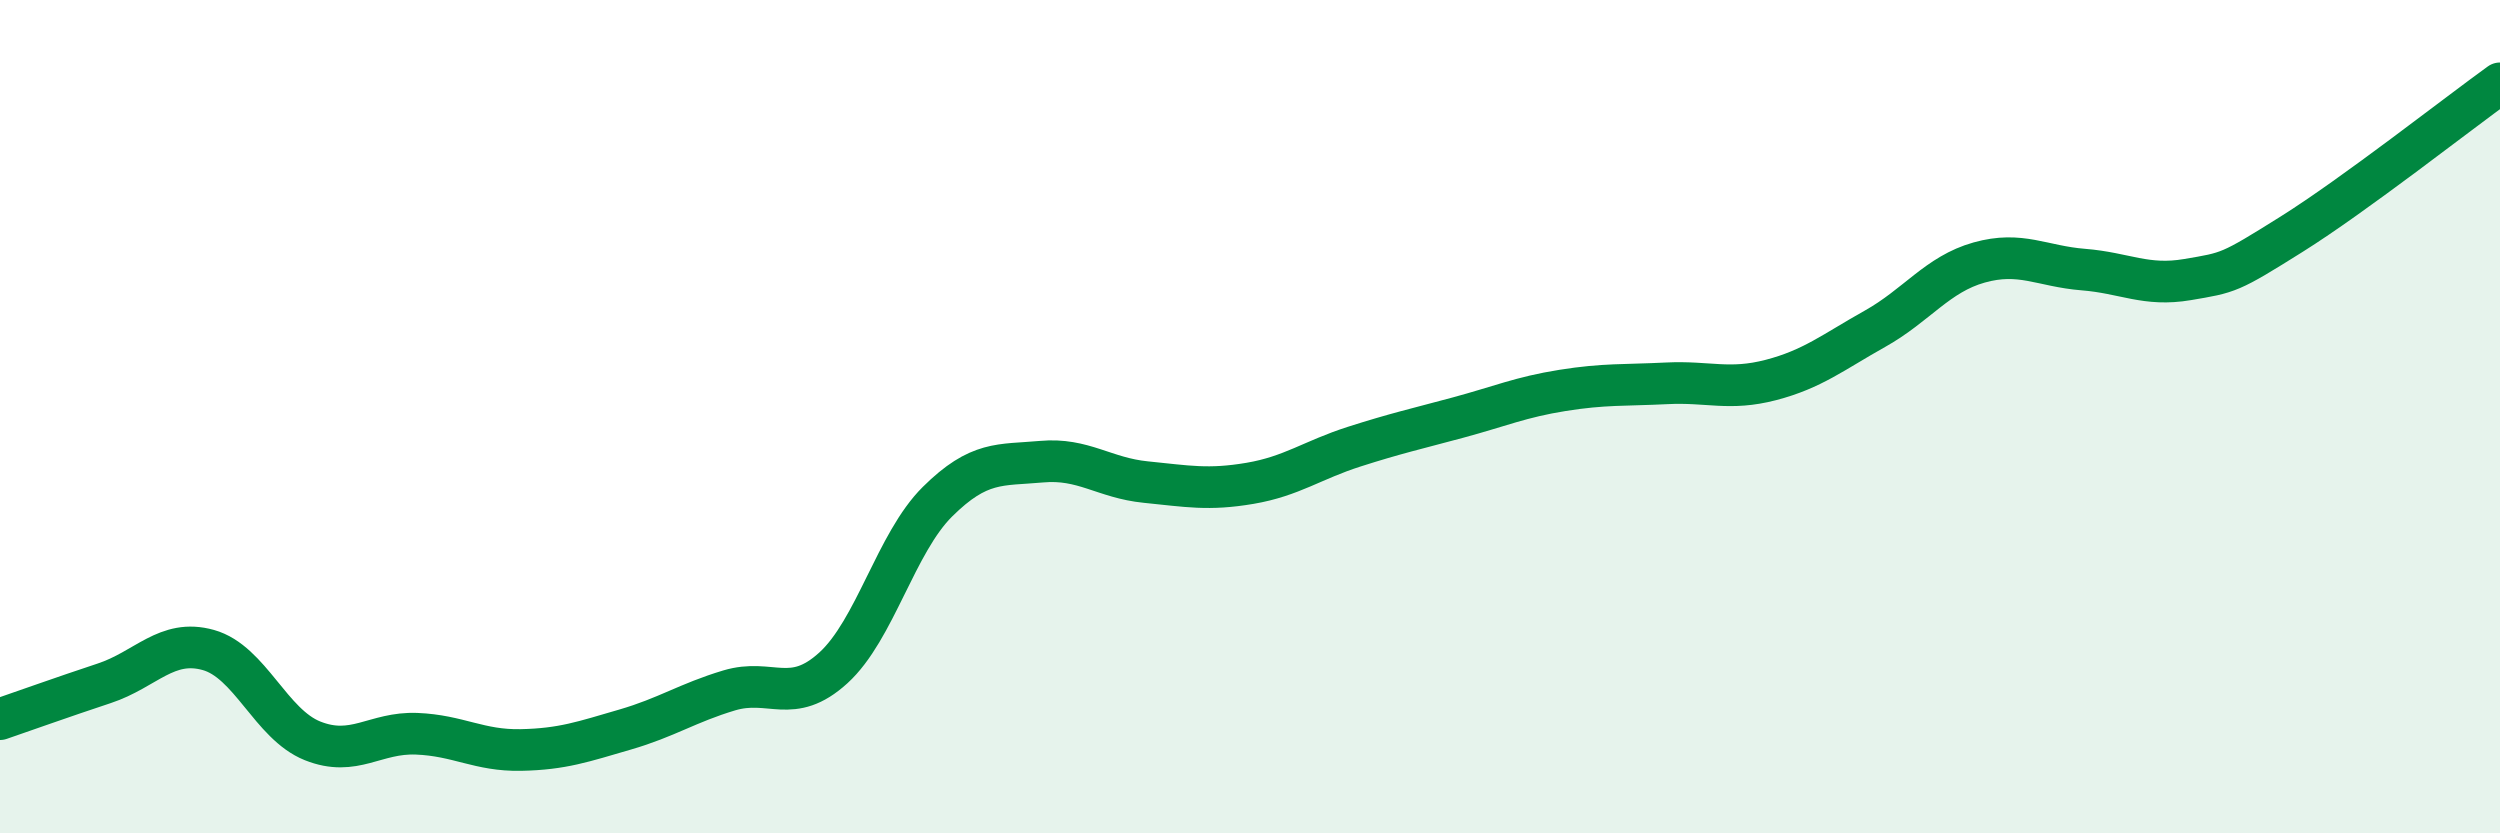 
    <svg width="60" height="20" viewBox="0 0 60 20" xmlns="http://www.w3.org/2000/svg">
      <path
        d="M 0,17.26 C 0.5,17.09 1.5,16.73 2.5,16.4 C 3.5,16.07 4,15.32 5,15.6 C 6,15.88 6.5,17.38 7.5,17.78 C 8.5,18.18 9,17.57 10,17.61 C 11,17.65 11.5,18.02 12.5,18 C 13.5,17.98 14,17.8 15,17.51 C 16,17.22 16.5,16.87 17.5,16.57 C 18.5,16.27 19,16.94 20,16.03 C 21,15.12 21.5,13.03 22.5,12.04 C 23.5,11.05 24,11.17 25,11.08 C 26,10.99 26.5,11.47 27.5,11.57 C 28.5,11.67 29,11.77 30,11.6 C 31,11.43 31.5,11.04 32.5,10.72 C 33.5,10.4 34,10.29 35,10.02 C 36,9.75 36.5,9.53 37.5,9.37 C 38.5,9.21 39,9.25 40,9.2 C 41,9.15 41.5,9.38 42.5,9.12 C 43.5,8.86 44,8.45 45,7.89 C 46,7.33 46.5,6.58 47.5,6.3 C 48.5,6.02 49,6.39 50,6.47 C 51,6.55 51.5,6.88 52.5,6.71 C 53.5,6.54 53.5,6.56 55,5.62 C 56.5,4.68 59,2.72 60,2L60 20L0 20Z"
        fill="#008740"
        opacity="0.1"
        stroke-linecap="round"
        stroke-linejoin="round"
      />
      <path
        d="M 0,17.26 C 0.5,17.09 1.5,16.73 2.5,16.4 C 3.5,16.07 4,15.32 5,15.6 C 6,15.88 6.5,17.38 7.5,17.78 C 8.5,18.18 9,17.57 10,17.61 C 11,17.65 11.5,18.02 12.5,18 C 13.5,17.98 14,17.8 15,17.51 C 16,17.22 16.5,16.87 17.5,16.57 C 18.5,16.27 19,16.94 20,16.03 C 21,15.12 21.5,13.03 22.5,12.04 C 23.5,11.05 24,11.17 25,11.08 C 26,10.99 26.5,11.47 27.5,11.57 C 28.5,11.67 29,11.77 30,11.6 C 31,11.43 31.5,11.04 32.5,10.72 C 33.5,10.4 34,10.29 35,10.02 C 36,9.75 36.5,9.53 37.5,9.37 C 38.5,9.21 39,9.25 40,9.2 C 41,9.15 41.5,9.38 42.5,9.12 C 43.5,8.86 44,8.45 45,7.89 C 46,7.33 46.5,6.58 47.5,6.3 C 48.5,6.02 49,6.39 50,6.47 C 51,6.55 51.5,6.88 52.5,6.71 C 53.5,6.54 53.5,6.56 55,5.62 C 56.5,4.68 59,2.72 60,2"
        stroke="#008740"
        stroke-width="1"
        fill="none"
        stroke-linecap="round"
        stroke-linejoin="round"
      />
    </svg>
  